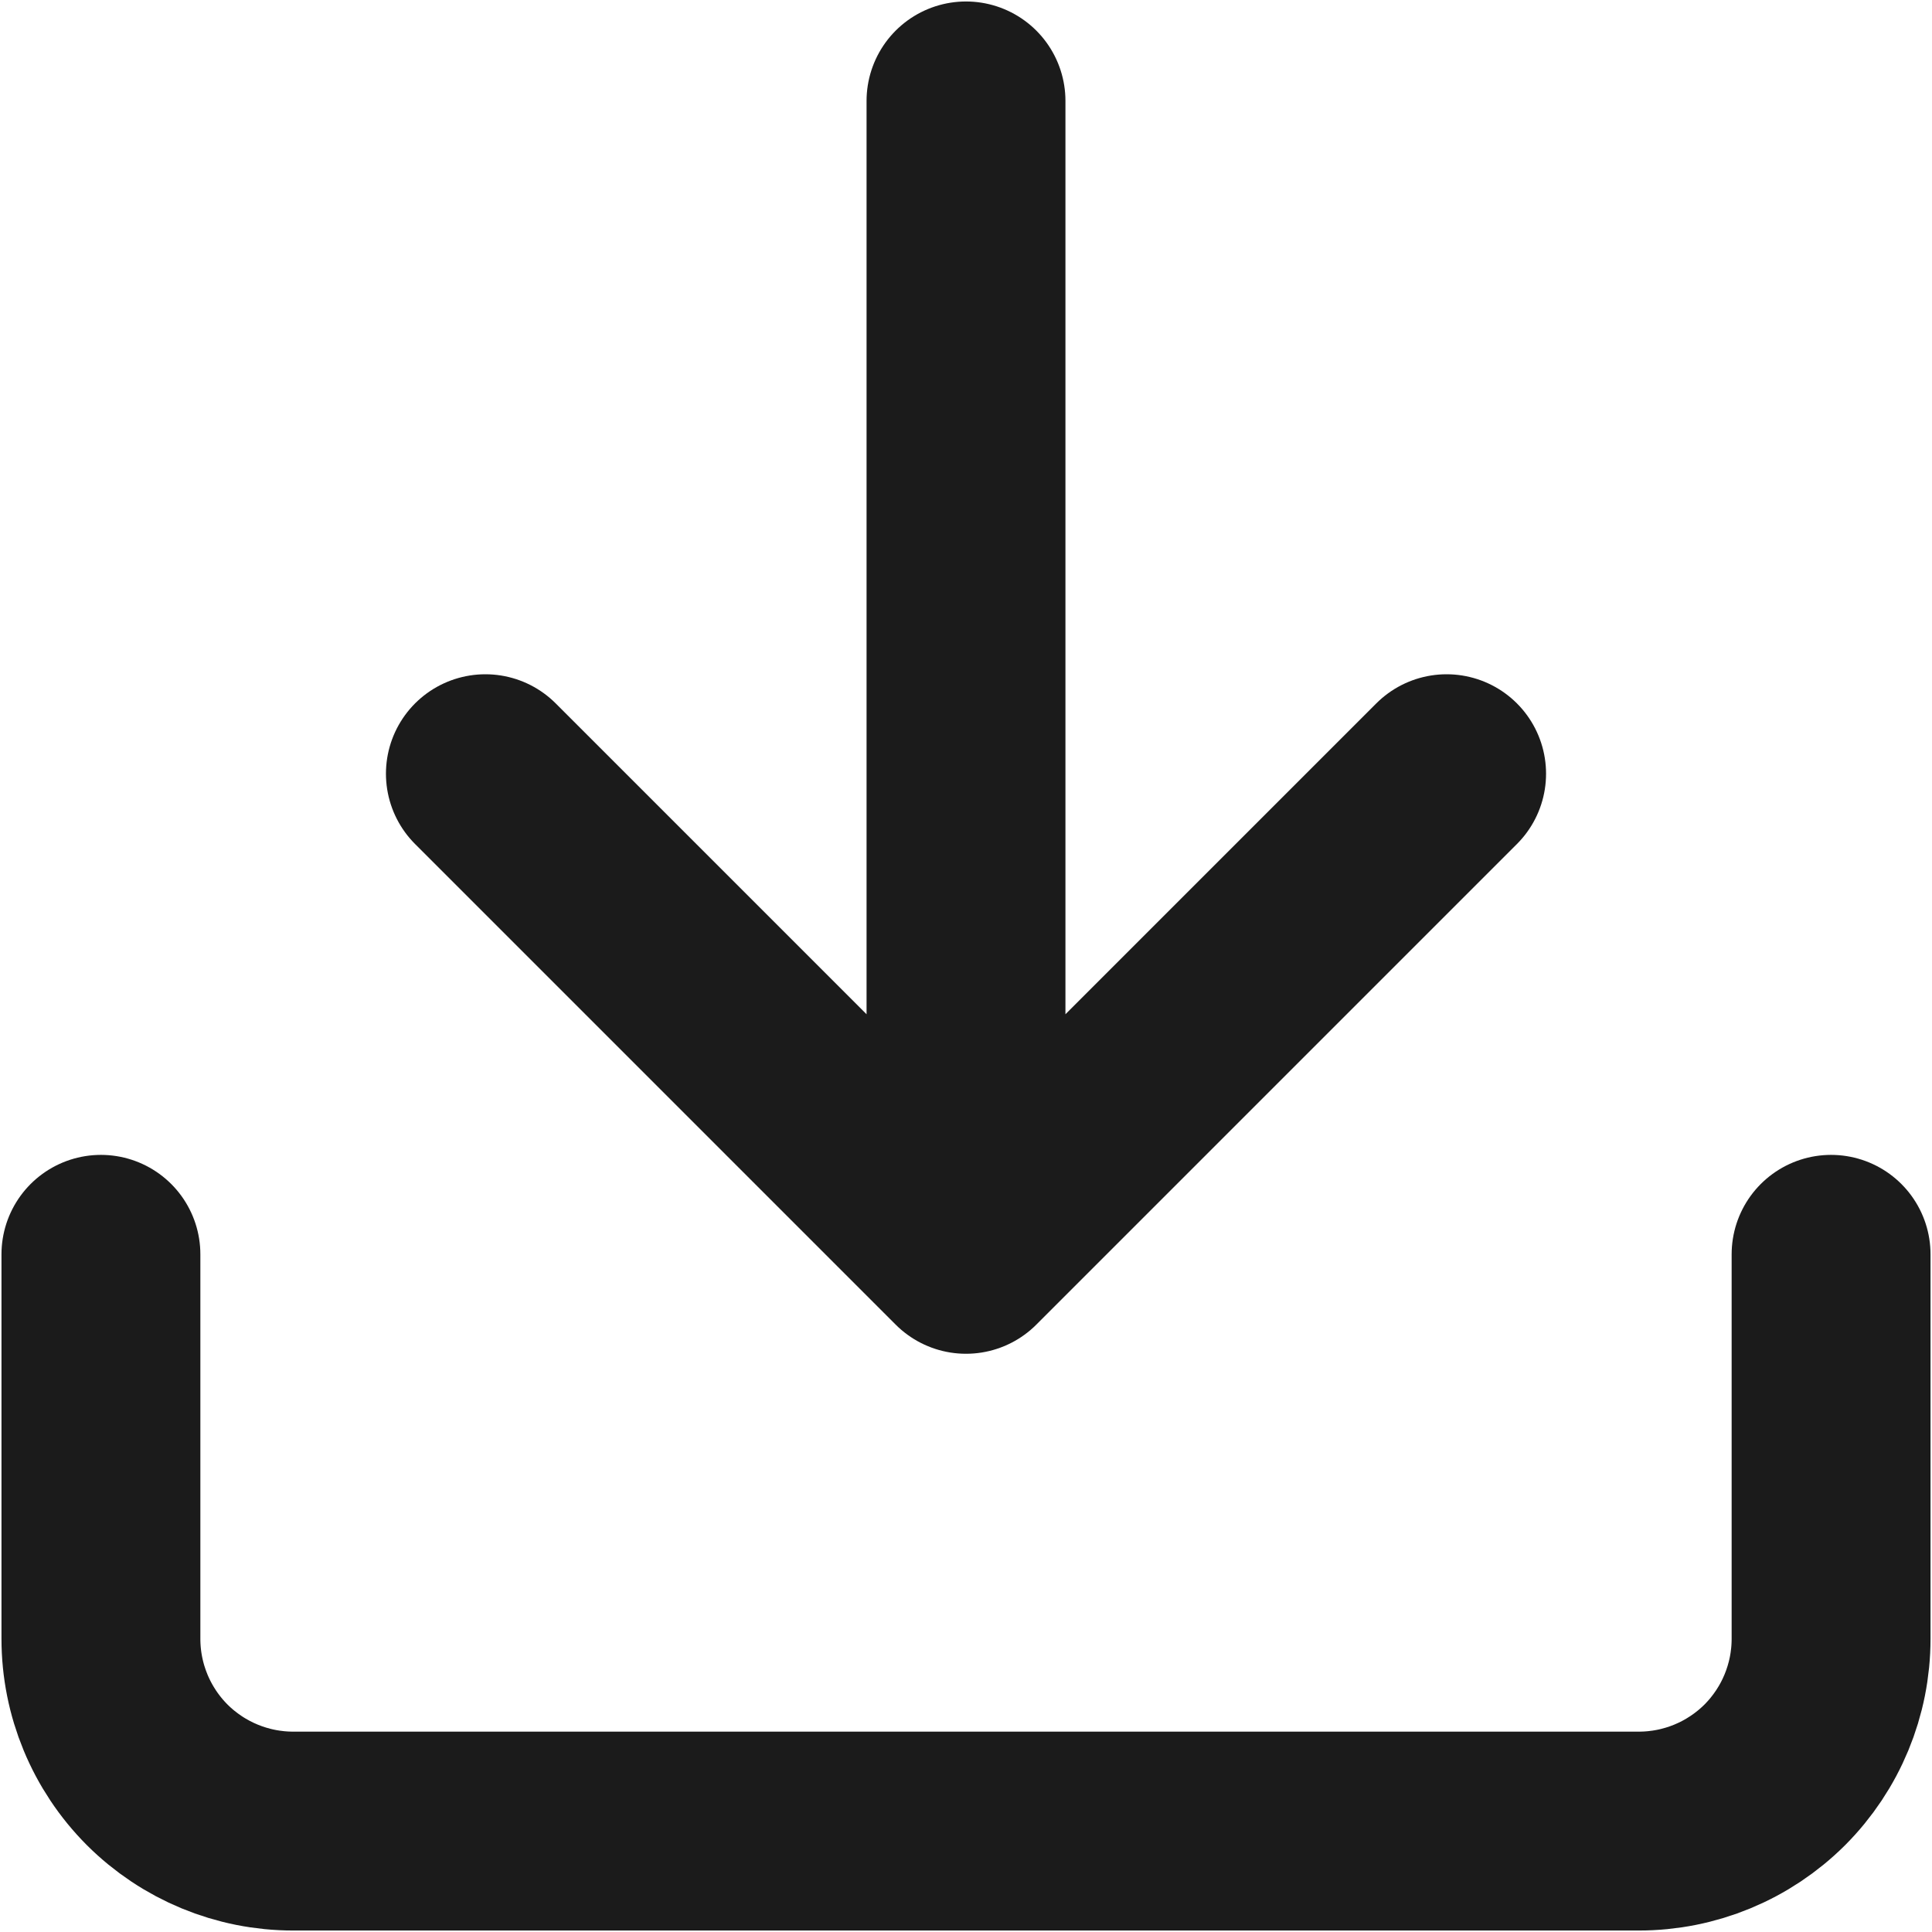 <svg width="17" height="17" viewBox="0 0 17 17" fill="none" xmlns="http://www.w3.org/2000/svg">
<path d="M16.112 11.037V14.42C16.112 14.869 15.934 15.299 15.617 15.617C15.299 15.934 14.869 16.112 14.42 16.112H2.58C2.131 16.112 1.701 15.934 1.383 15.617C1.066 15.299 0.888 14.869 0.888 14.42V11.037M4.271 6.808L8.5 11.037M8.5 11.037L12.729 6.808M8.5 11.037V0.888" stroke="#1B1B1B" stroke-width="1.75" stroke-linecap="round" stroke-linejoin="round"/>
</svg> 